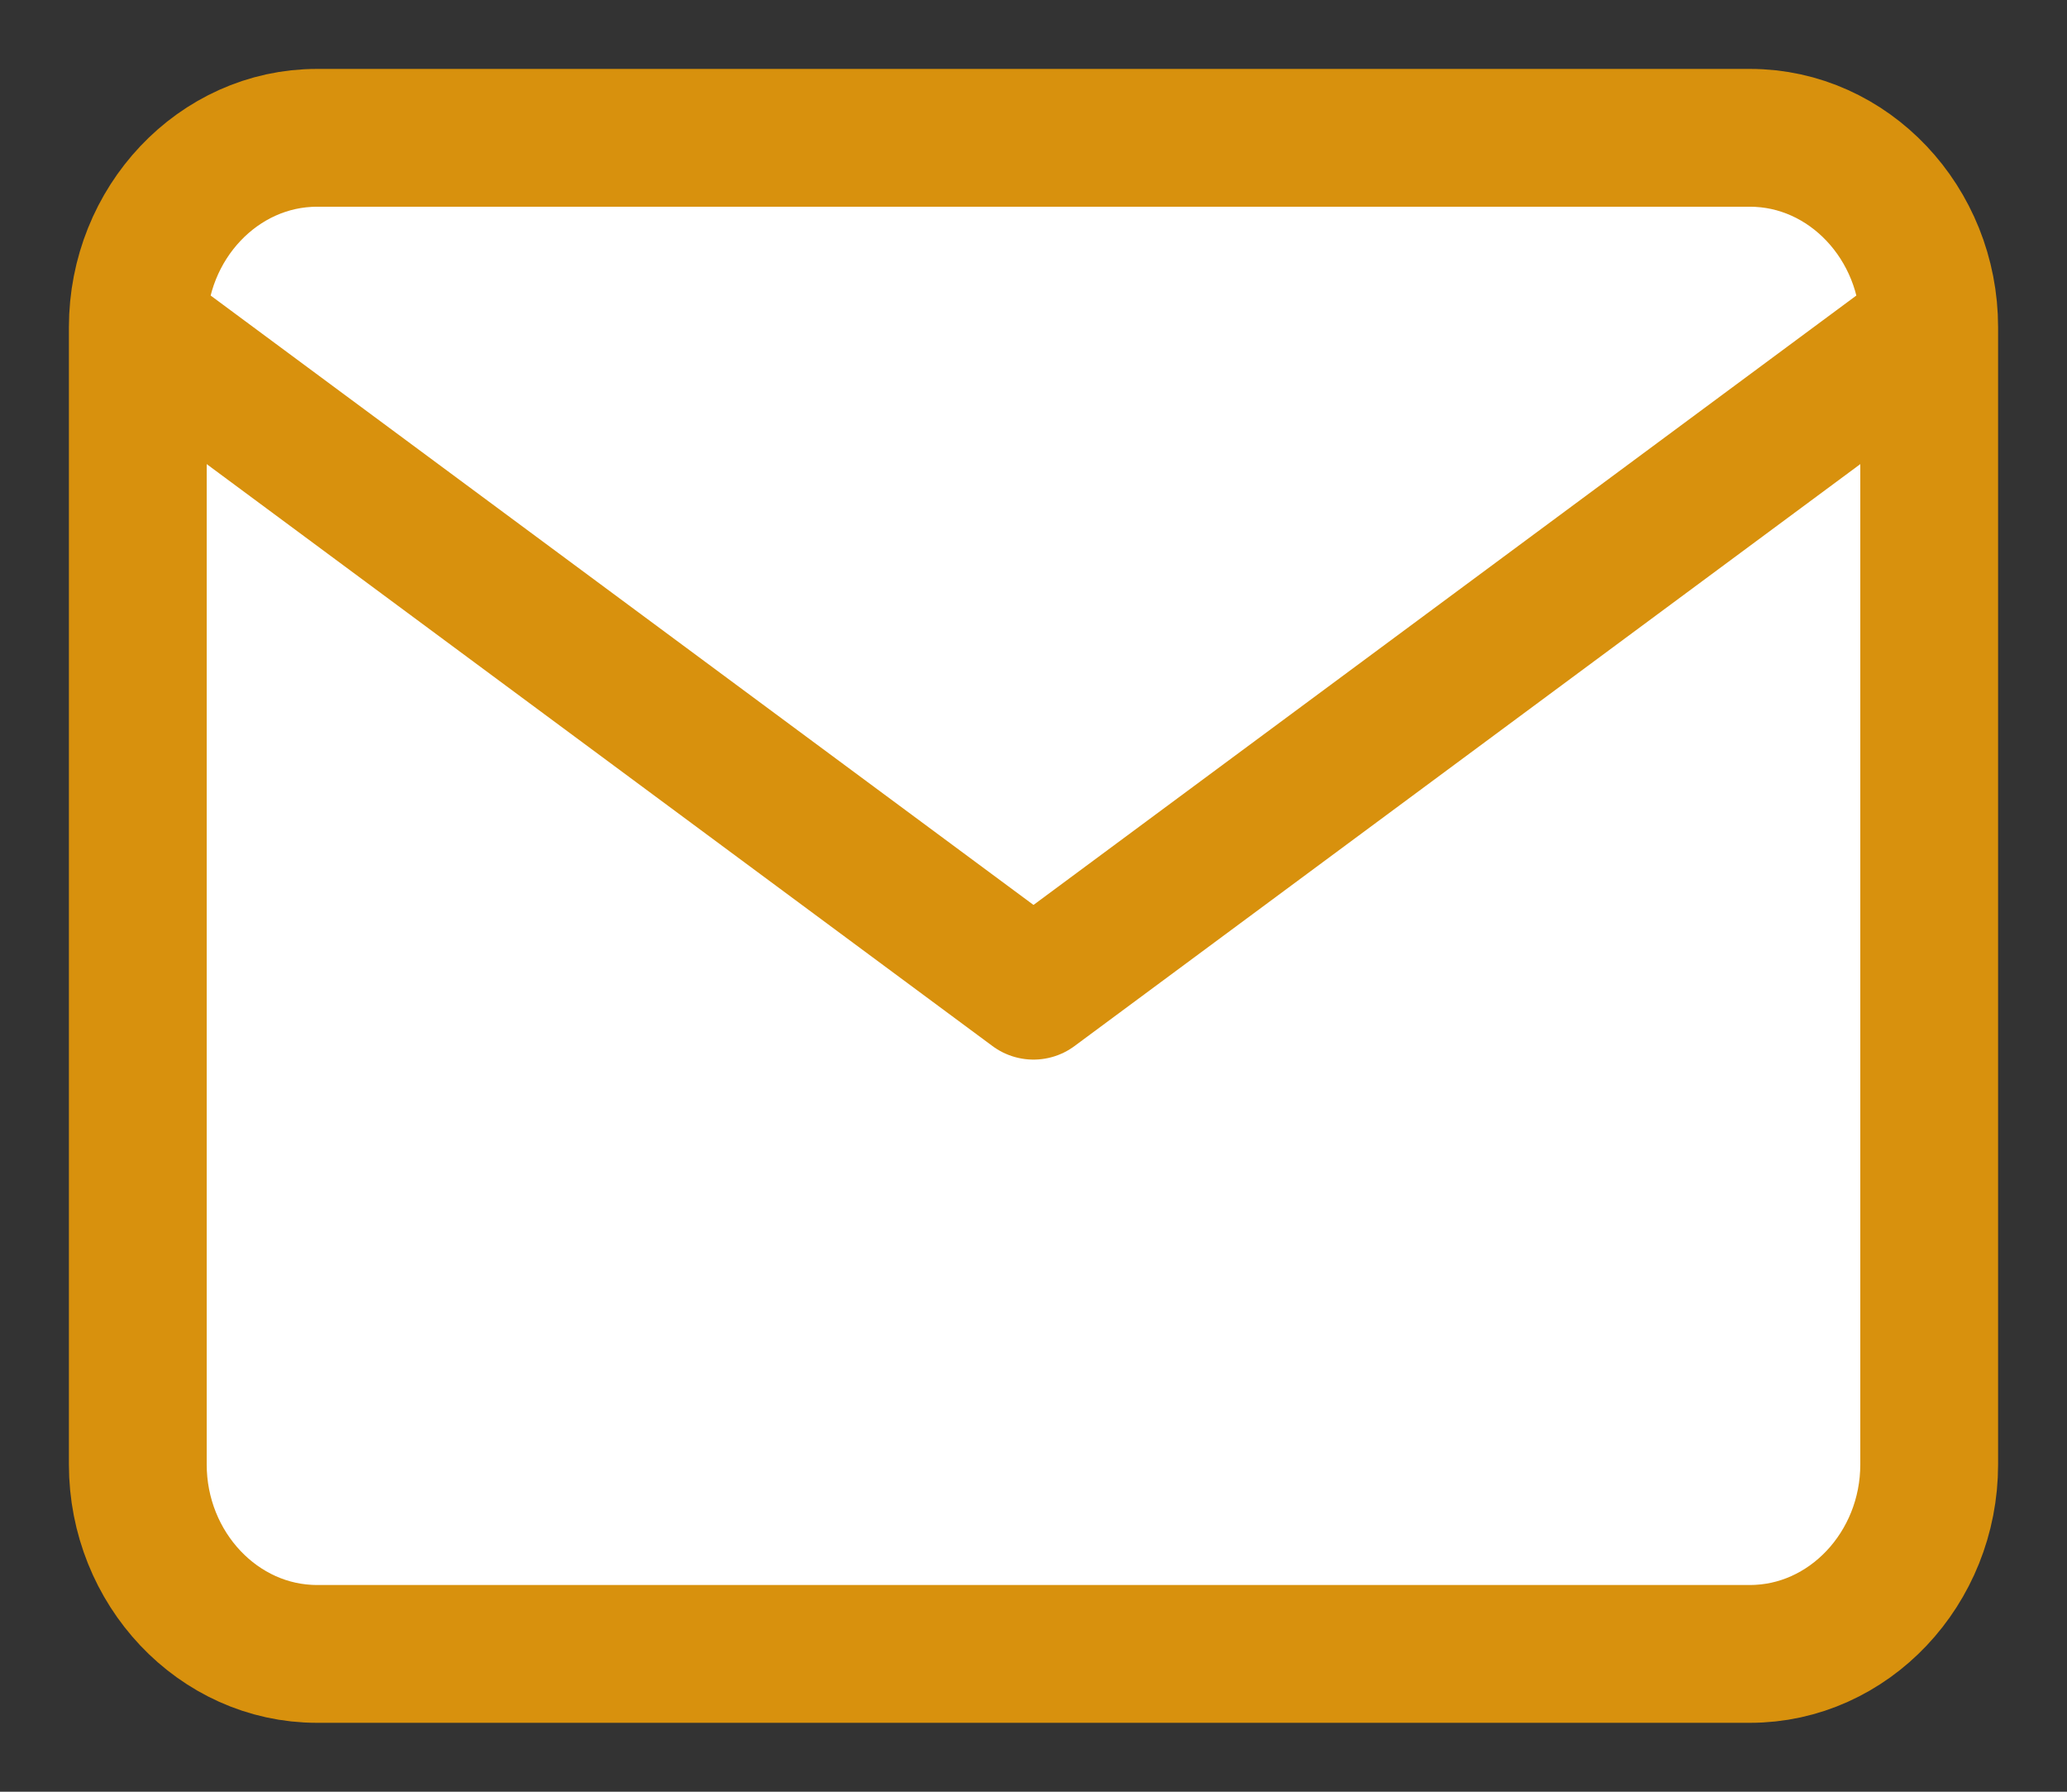 <svg width="15" height="13" viewBox="0 0 15 13" fill="none" xmlns="http://www.w3.org/2000/svg">
<rect x="0" y="0" width="15" height="13" fill="#333333" stroke="none"/>
<path d="M2.3 1H12.7C13.415 1 14 1.619 14 2.375V10.625C14 11.381 13.415 12 12.7 12H2.3C1.585 12 1 11.381 1 10.625V2.375C1 1.619 1.585 1 2.3 1Z" fill="white"/>
<path d="M14 2.375L7.5 7.188L1 2.375" fill="white"/>
<path d="M14 2.375C14 1.619 13.415 1 12.7 1H2.3C1.585 1 1 1.619 1 2.375M14 2.375V10.625C14 11.381 13.415 12 12.7 12H2.3C1.585 12 1 11.381 1 10.625V2.375M14 2.375L7.5 7.188L1 2.375" stroke="#D8910D" stroke-linecap="round" stroke-linejoin="round"/>
</svg>
